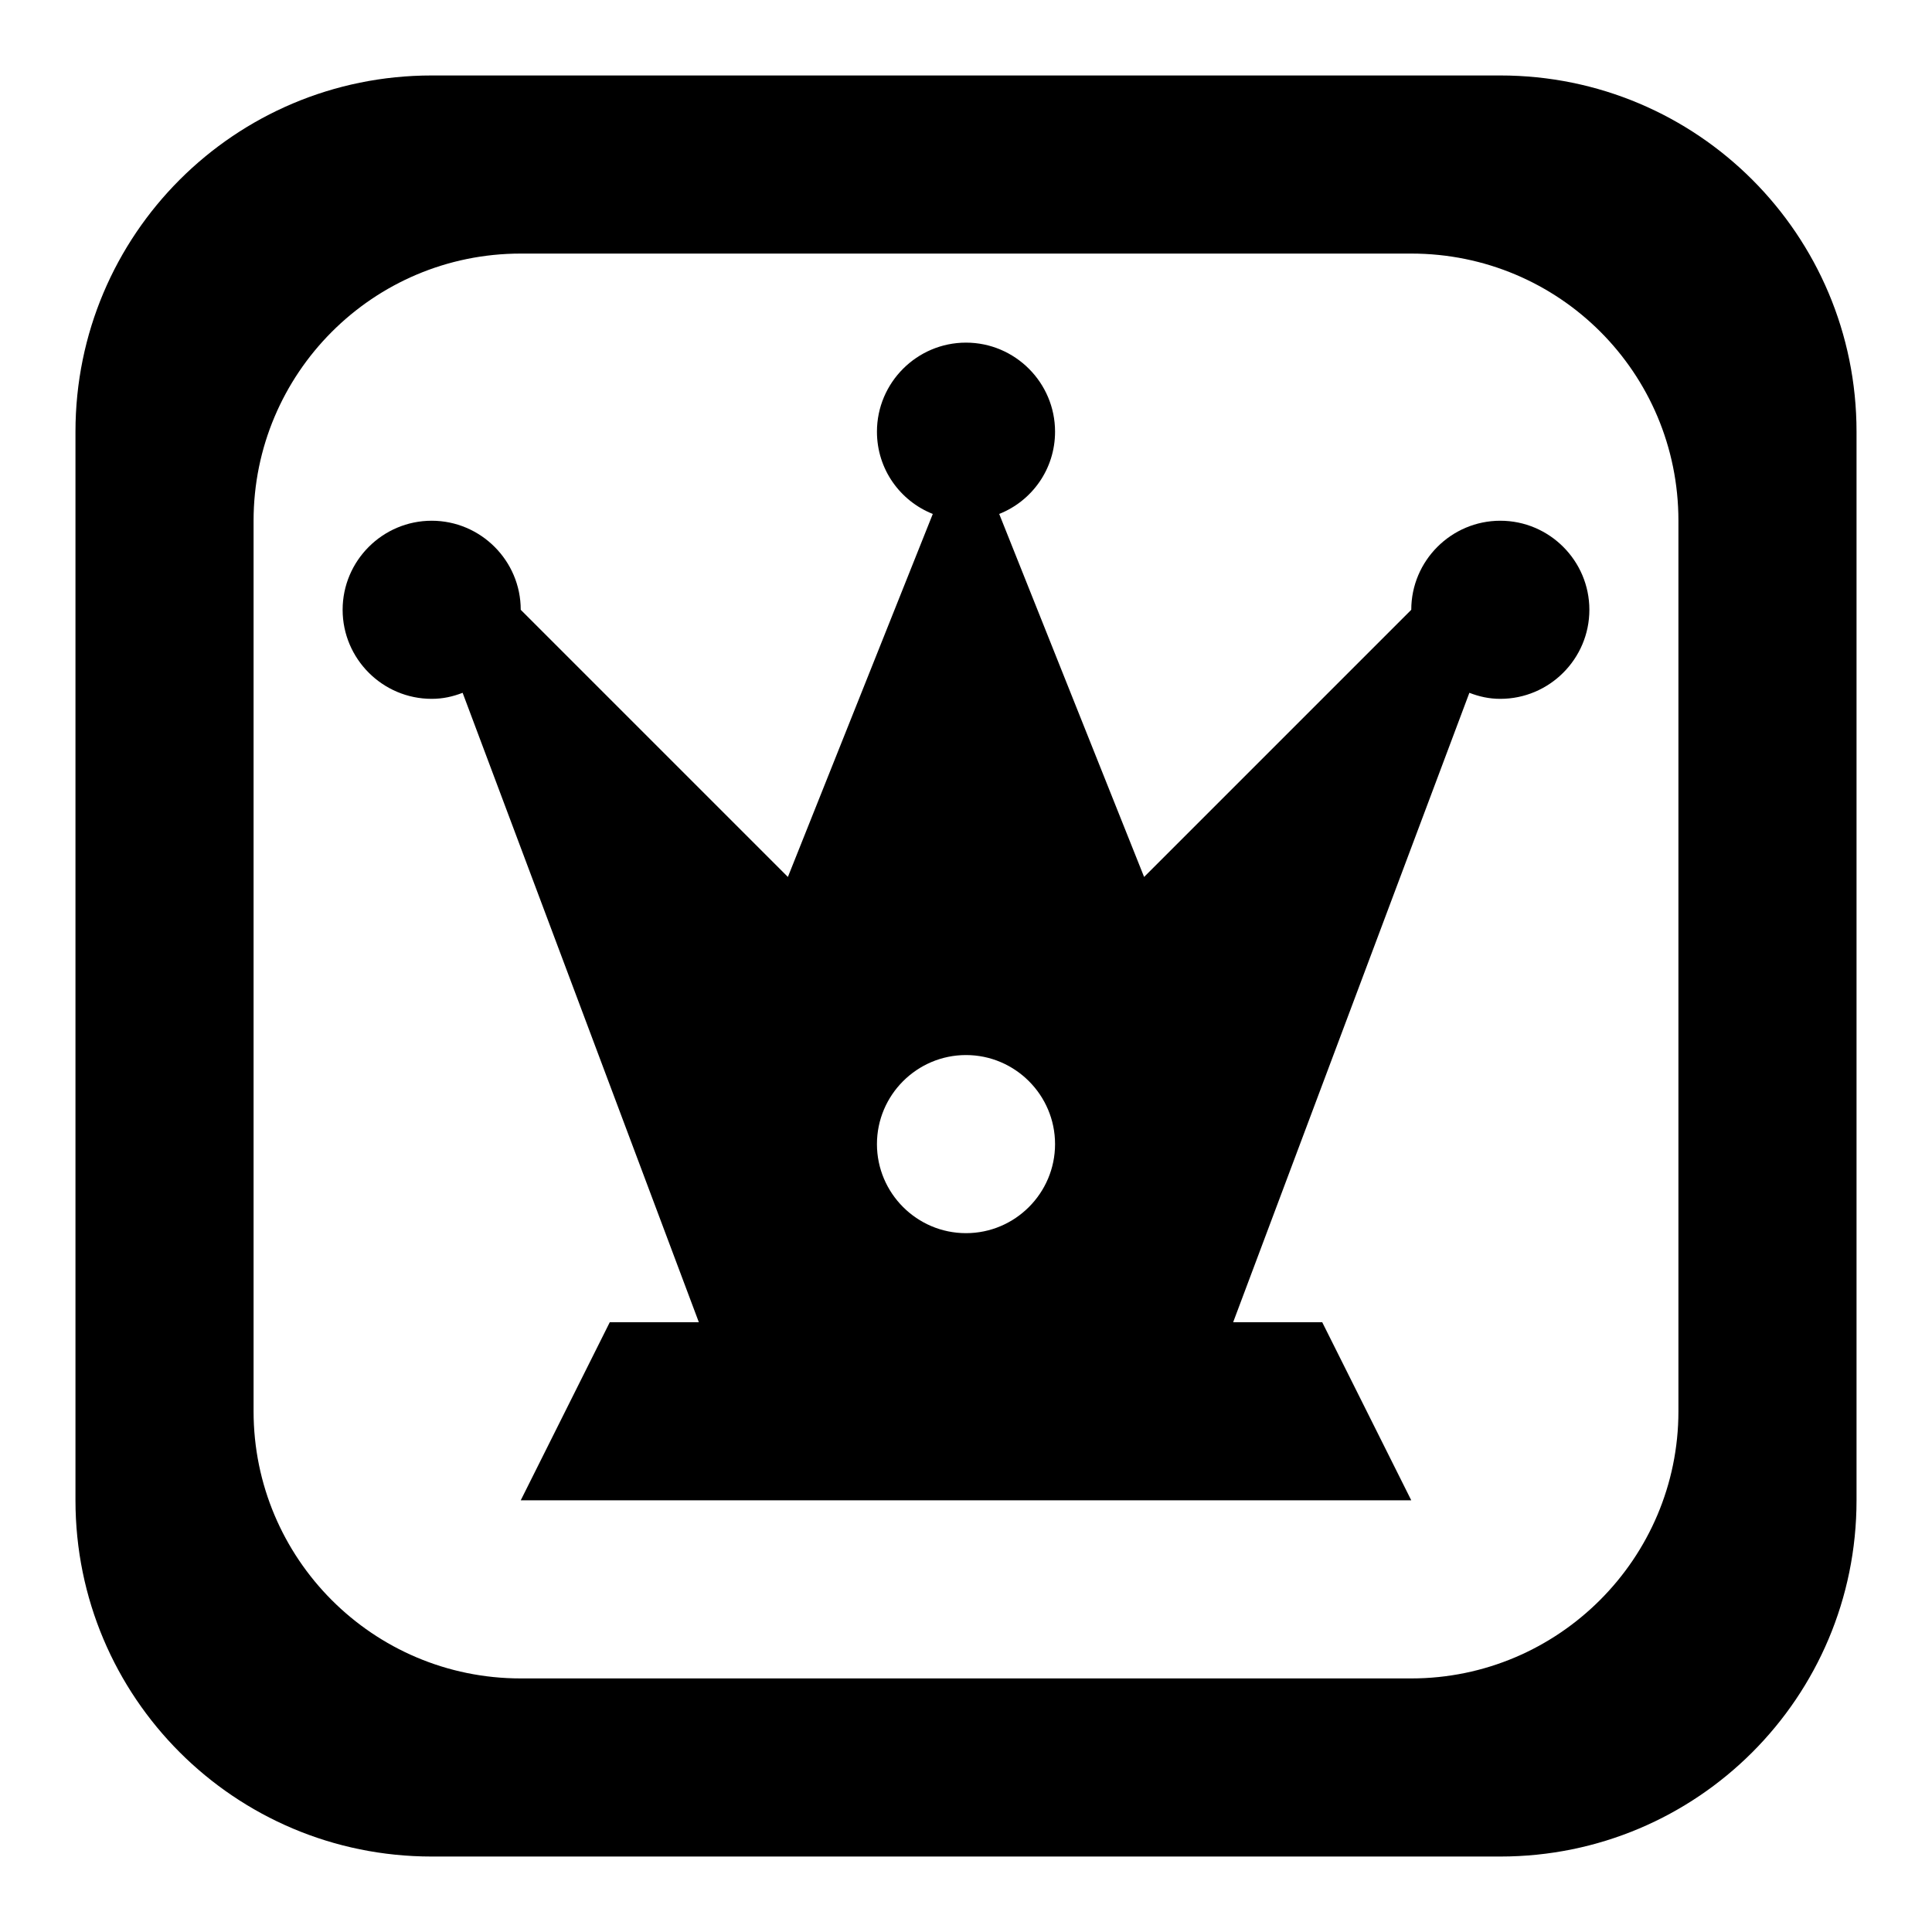 <?xml version="1.0" encoding="utf-8"?>
<!-- Svg Vector Icons : http://www.onlinewebfonts.com/icon -->
<!DOCTYPE svg PUBLIC "-//W3C//DTD SVG 1.1//EN" "http://www.w3.org/Graphics/SVG/1.1/DTD/svg11.dtd">
<svg version="1.1" xmlns="http://www.w3.org/2000/svg" xmlns:xlink="http://www.w3.org/1999/xlink" x="0px" y="0px" viewBox="0 0 256 256" enable-background="new 0 0 256 256" xml:space="preserve">
<g> <path fill="#000000" d="M198.8,10H57.2C31.1,10,10,31.1,10,57.2v141.6c0,26.1,21.1,47.2,47.2,47.2h141.6 c26.1,0,47.2-21.1,47.2-47.2V57.2C246,31.1,224.9,10,198.8,10z M222.4,187c0,19.5-15.9,35.4-35.4,35.4H69 c-19.6,0-35.4-15.9-35.4-35.4V69c0-19.5,15.8-35.4,35.4-35.4h118c19.6,0,35.4,15.8,35.4,35.4V187z M198.8,69 c-6.5,0-11.8,5.3-11.8,11.8l-35.4,35.4l-19.2-48.1c4.3-1.7,7.4-5.9,7.4-10.9c0-6.5-5.3-11.8-11.8-11.8c-6.5,0-11.8,5.3-11.8,11.8 c0,5,3.1,9.2,7.4,10.9l-19.2,48.1L69,80.8C69,74.3,63.7,69,57.2,69c-6.5,0-11.8,5.3-11.8,11.8c0,6.5,5.3,11.8,11.8,11.8 c1.5,0,2.8-0.3,4.1-0.8l31.3,83.4H80.8L69,198.8h118l-11.8-23.6h-11.8l31.3-83.4c1.3,0.5,2.6,0.8,4.1,0.8c6.5,0,11.8-5.3,11.8-11.8 C210.6,74.3,205.3,69,198.8,69z M128,163.4c-6.5,0-11.8-5.3-11.8-11.8c0-6.5,5.3-11.8,11.8-11.8c6.5,0,11.8,5.3,11.8,11.8 C139.8,158.1,134.5,163.4,128,163.4z"/></g>
</svg>